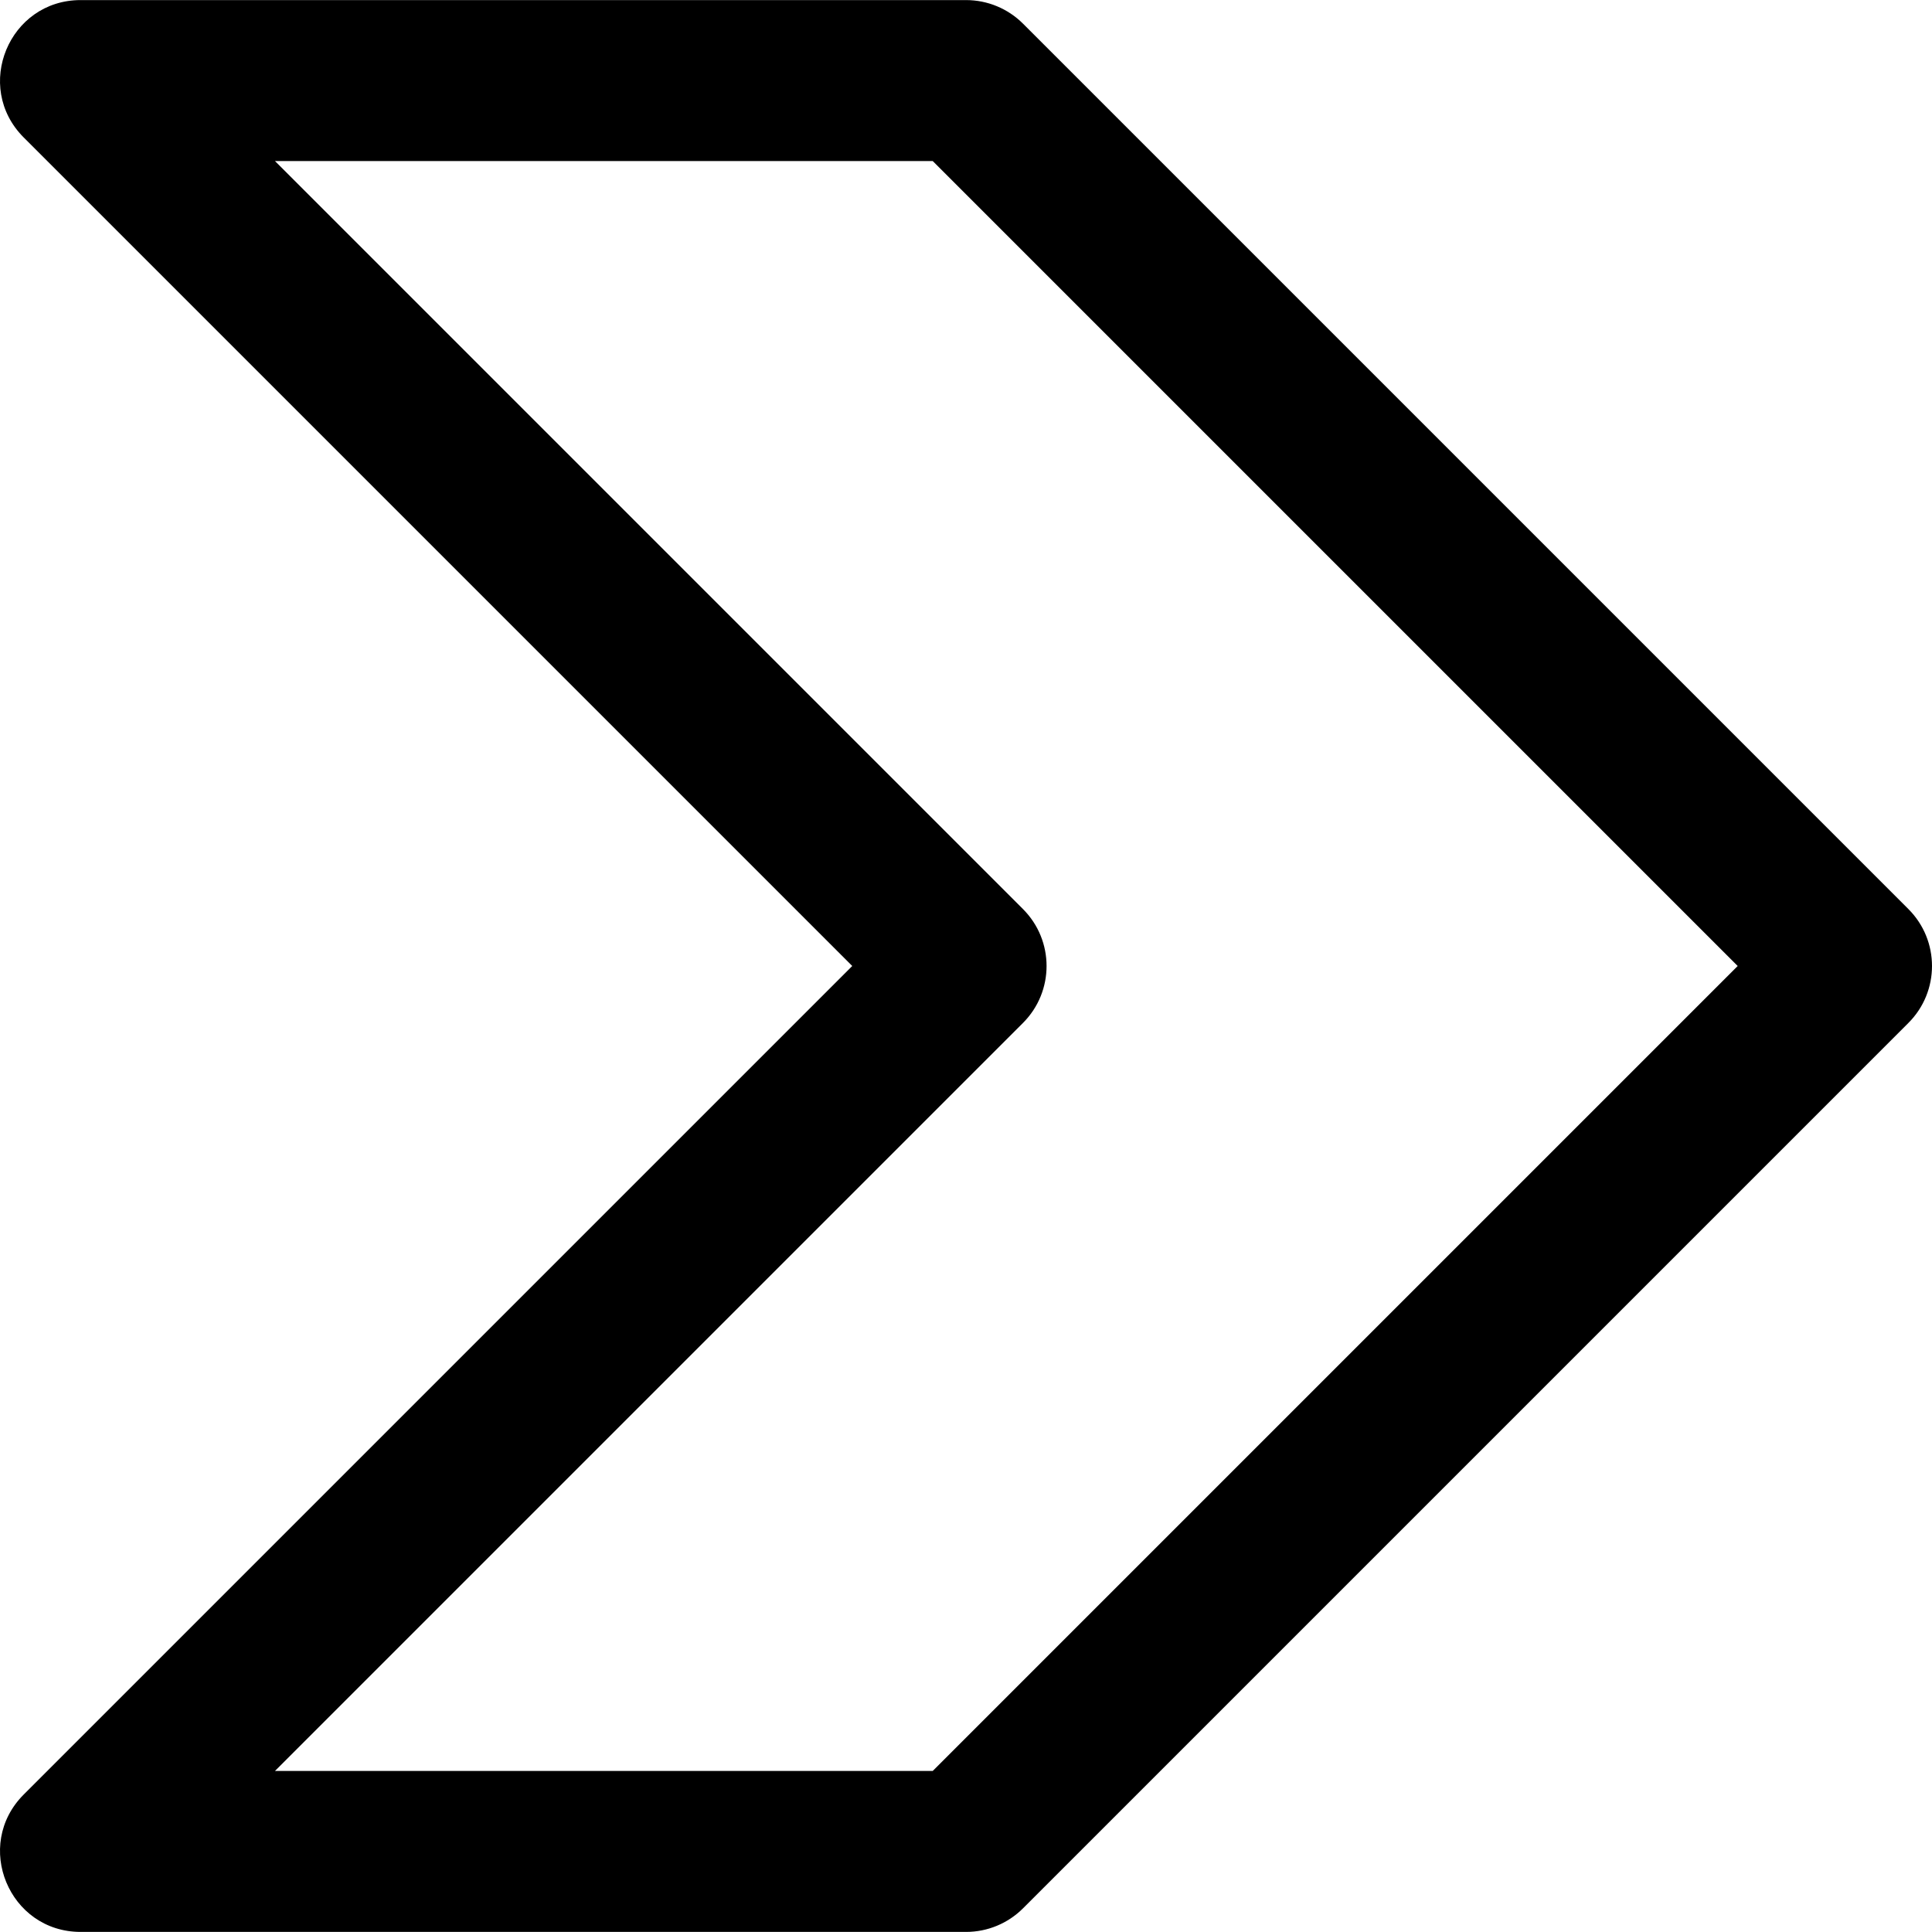 <?xml version="1.0" encoding="iso-8859-1"?>
<!-- Generator: Adobe Illustrator 19.0.0, SVG Export Plug-In . SVG Version: 6.00 Build 0)  -->
<svg version="1.1" id="Layer_1" xmlns="http://www.w3.org/2000/svg" xmlns:xlink="http://www.w3.org/1999/xlink" x="0px" y="0px"
	 viewBox="0 0 512.043 512.043" style="enable-background:new 0 0 512.043 512.043;" xml:space="preserve">
<g>
	<g>
		<path d="M505.794,240.936L271.128,6.27c-4.001-4.001-9.427-6.248-15.085-6.248H21.376C2.37,0.021-7.148,23,6.291,36.44
			l219.582,219.582L6.291,475.603c-13.439,13.439-3.921,36.418,15.085,36.418h234.667c5.658,0,11.084-2.248,15.085-6.248
			l234.667-234.667C514.126,262.775,514.126,249.268,505.794,240.936z M247.206,469.355H72.879l198.248-198.248
			c8.331-8.331,8.331-21.839,0-30.17L72.879,42.688h174.327L460.54,256.021L247.206,469.355z"/>
	</g>
</g>
<g>
</g>
<g>
</g>
<g>
</g>
<g>
</g>
<g>
</g>
<g>
</g>
<g>
</g>
<g>
</g>
<g>
</g>
<g>
</g>
<g>
</g>
<g>
</g>
<g>
</g>
<g>
</g>
<g>
</g>
</svg>
